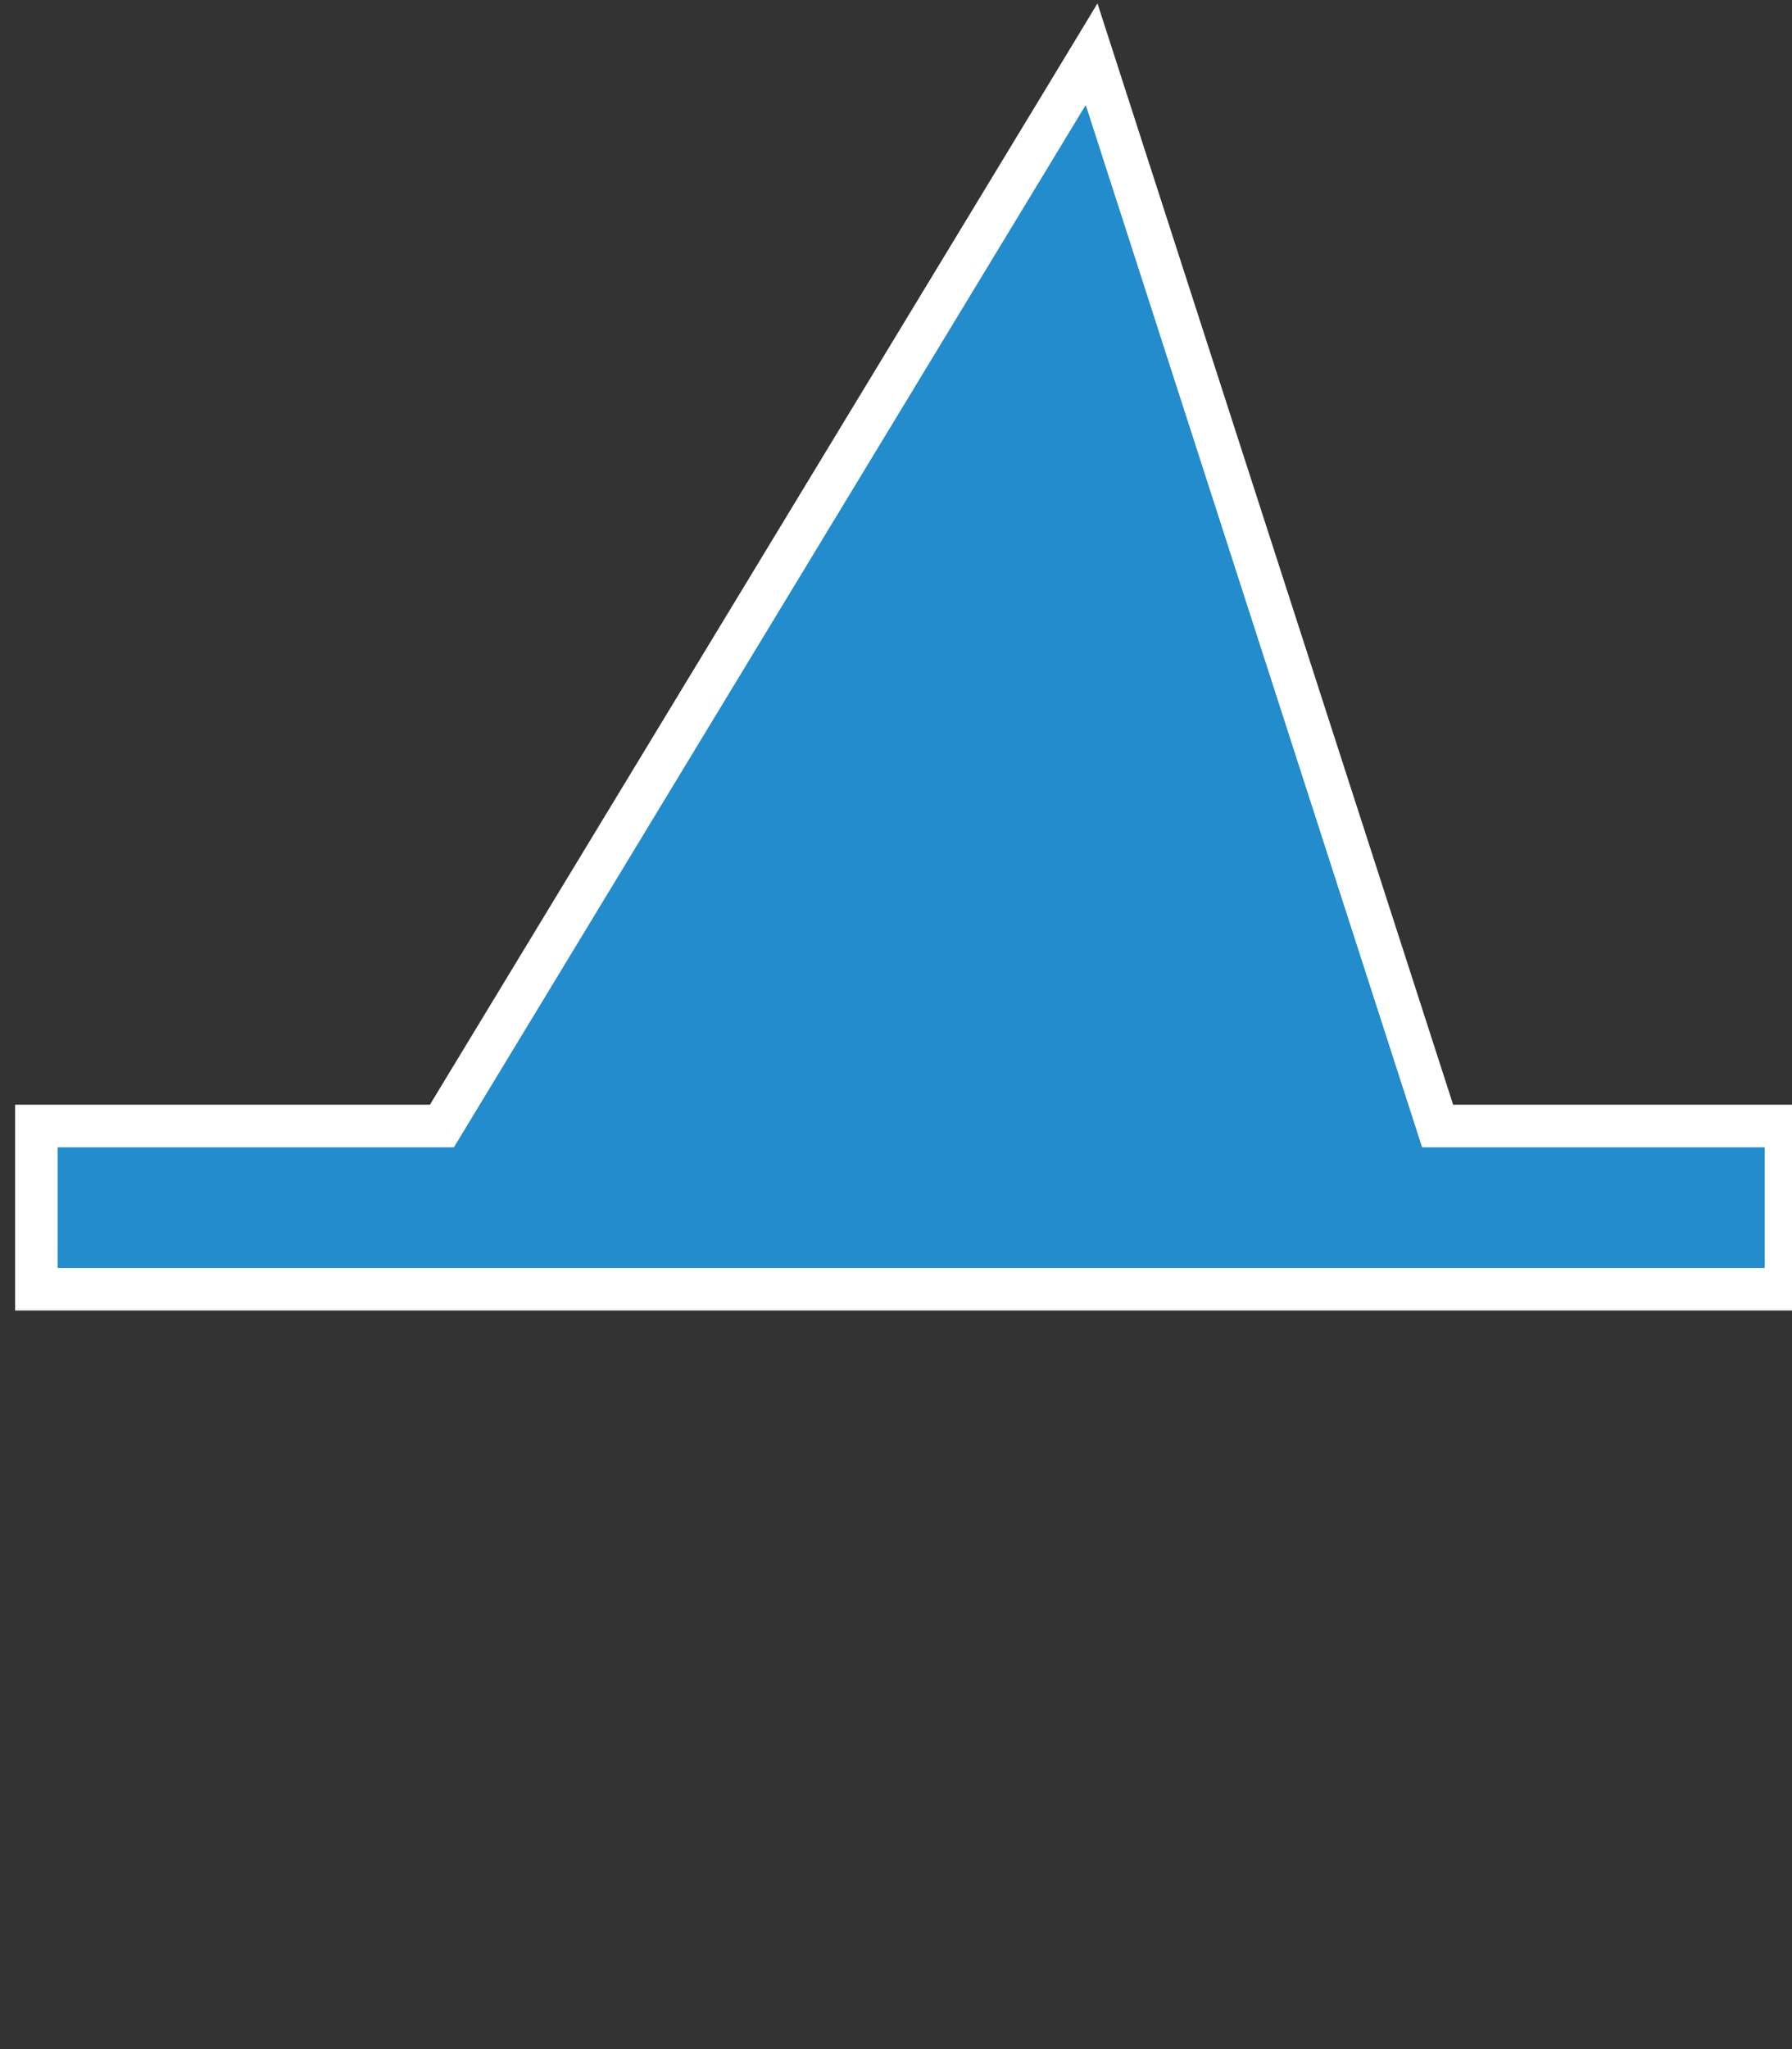 <?xml version="1.0" encoding="utf-8"?>
<svg version="1.1" xmlns="http://www.w3.org/2000/svg" xmlns:xlink="http://www.w3.org/1999/xlink" width="21px" height="24px">
<rect width="100%" height="100%" fill="#333333" stroke="none"/>
<g>
	<polygon fill="#228CCC" points="0.427,15.1 0.427,13.189 5.179,13.189 12.791,0.636 16.846,13.189 20.928,13.189 20.928,15.1 	"/>
	<path fill="#FFFFFF" d="M12.723,1.233l3.941,12.206h4.014v1.41h-20v-1.41H5.32L12.723,1.233 M12.861,0.04l-0.566,0.935
		L5.038,12.939H0.677h-0.5v0.5v1.41v0.5h0.5h20h0.5v-0.5v-1.41v-0.5h-0.5h-3.648L13.197,1.08L12.861,0.04L12.861,0.04z"/>
</g>
<polygon fill="#228CCC" points="0.677,14.85 20.678,14.85 20.678,13.439 16.664,13.439 12.723,1.233 5.32,13.439 0.677,13.439 "/>
</svg>
